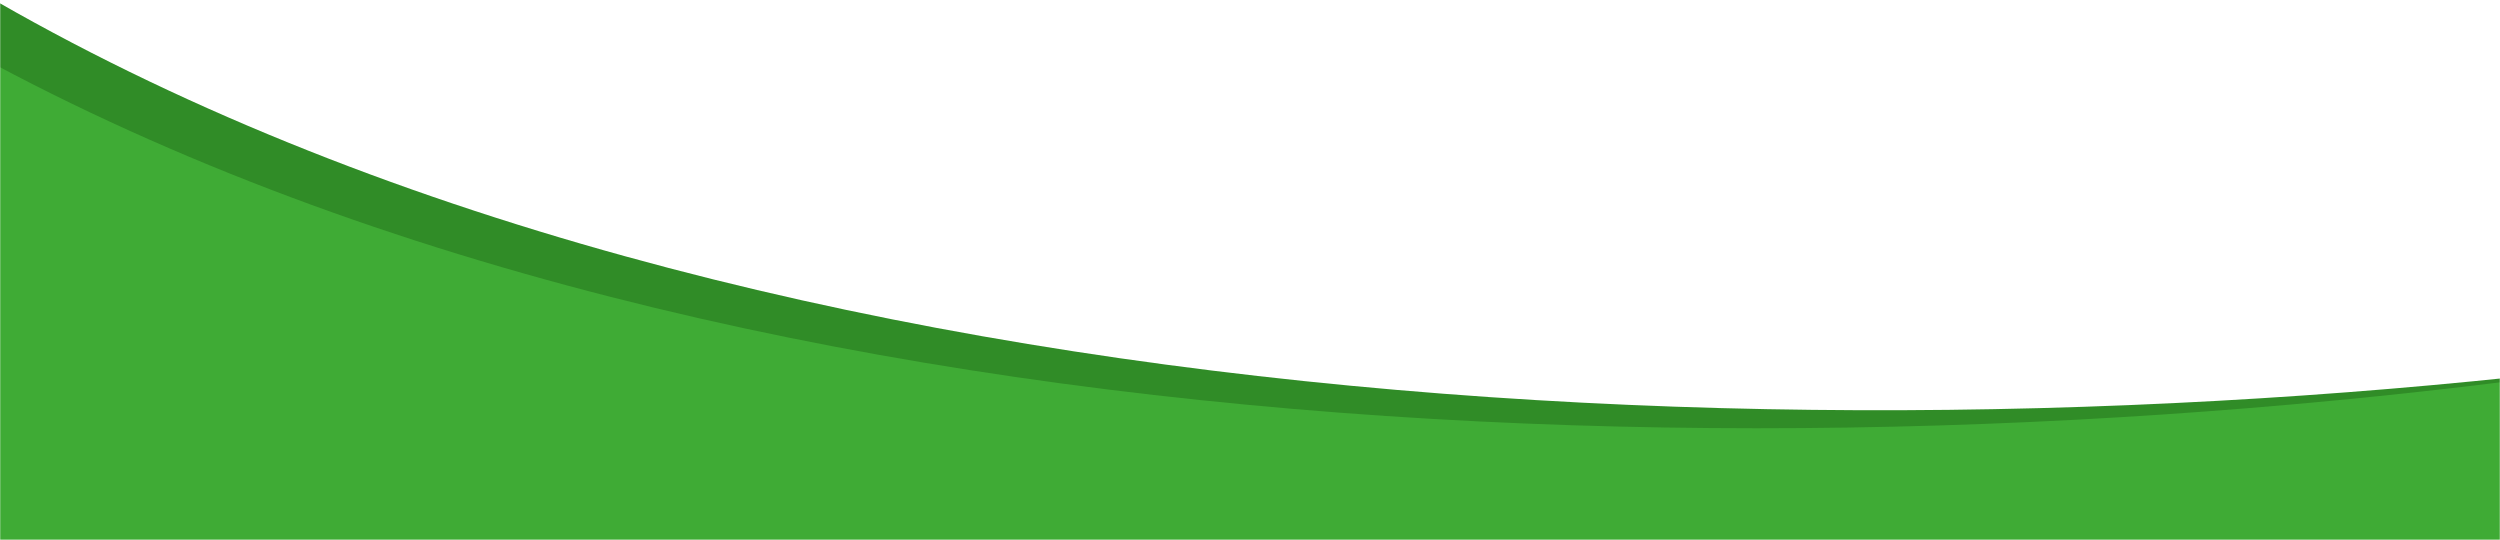 <svg width="1440" height="311" viewBox="0 0 1440 311" fill="none" xmlns="http://www.w3.org/2000/svg">
<mask id="mask0" mask-type="alpha" maskUnits="userSpaceOnUse" x="0" y="0" width="1440" height="311">
<rect width="1440" height="311" transform="matrix(-1 0 0 1 1440 0)" fill="#C4C4C4"/>
</mask>
<g mask="url(#mask0)">
<path d="M-122.204 278.333L1469.77 308.554L1472.44 214.572C969.756 271.052 296.149 231.255 -112.251 -71.101C-520.651 -373.457 -122.204 278.333 -122.204 278.333Z" fill="#308C27"/>
<path d="M-126.679 311H1466V216.914C964.97 282.974 290.293 255.95 -126.679 -38.82C-543.651 -333.59 -126.679 311 -126.679 311Z" fill="#3FAB35"/>
</g>
</svg>

